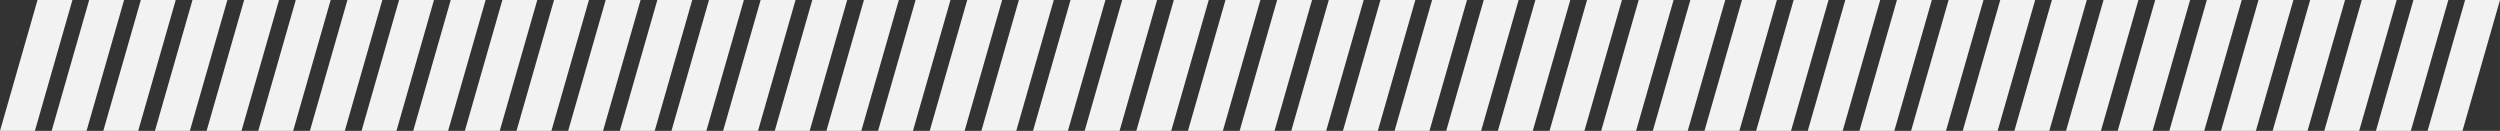 <?xml version="1.0" encoding="UTF-8"?> <svg xmlns="http://www.w3.org/2000/svg" viewBox="0 0 14327.06 750"><rect x="0" y="0" width="14327.06" height="750" fill="#333333" stroke="none"/> <defs> <style>.cls-1{fill:#f2f2f2;}</style> </defs> <title>pattern_fran_block_7</title> <g id="Слой_2" data-name="Слой 2"> <g id="Слой_1-2" data-name="Слой 1"> <polygon class="cls-1" points="7304 750 7104 750 7319.06 0 7519.06 0 7304 750"></polygon> <polygon class="cls-1" points="7600 750 7400 750 7615.06 0 7815.06 0 7600 750"></polygon> <polygon class="cls-1" points="7896 750 7696 750 7911.06 0 8111.06 0 7896 750"></polygon> <polygon class="cls-1" points="8192 750 7992 750 8207.06 0 8407.06 0 8192 750"></polygon> <polygon class="cls-1" points="8488 750 8288 750 8503.06 0 8703.06 0 8488 750"></polygon> <polygon class="cls-1" points="8784 750 8584 750 8799.06 0 8999.06 0 8784 750"></polygon> <polygon class="cls-1" points="9080 750 8880 750 9095.06 0 9295.06 0 9080 750"></polygon> <polygon class="cls-1" points="9376 750 9176 750 9391.06 0 9591.06 0 9376 750"></polygon> <polygon class="cls-1" points="9672 750 9472 750 9687.06 0 9887.06 0 9672 750"></polygon> <polygon class="cls-1" points="9968 750 9768 750 9983.06 0 10183.06 0 9968 750"></polygon> <polygon class="cls-1" points="10264 750 10064 750 10279.06 0 10479.06 0 10264 750"></polygon> <polygon class="cls-1" points="10560 750 10360 750 10575.06 0 10775.06 0 10560 750"></polygon> <polygon class="cls-1" points="10856 750 10656 750 10871.06 0 11071.06 0 10856 750"></polygon> <polygon class="cls-1" points="11152 750 10952 750 11167.06 0 11367.06 0 11152 750"></polygon> <polygon class="cls-1" points="11448 750 11248 750 11463.06 0 11663.06 0 11448 750"></polygon> <polygon class="cls-1" points="11744 750 11544 750 11759.06 0 11959.06 0 11744 750"></polygon> <polygon class="cls-1" points="12040 750 11840 750 12055.06 0 12255.06 0 12040 750"></polygon> <polygon class="cls-1" points="12336 750 12136 750 12351.06 0 12551.06 0 12336 750"></polygon> <polygon class="cls-1" points="12632 750 12432 750 12647.06 0 12847.06 0 12632 750"></polygon> <polygon class="cls-1" points="12928 750 12728 750 12943.06 0 13143.06 0 12928 750"></polygon> <polygon class="cls-1" points="13224 750 13024 750 13239.06 0 13439.06 0 13224 750"></polygon> <polygon class="cls-1" points="13520 750 13320 750 13535.06 0 13735.06 0 13520 750"></polygon> <polygon class="cls-1" points="13816 750 13616 750 13831.06 0 14031.06 0 13816 750"></polygon> <polygon class="cls-1" points="14112 750 13912 750 14127.06 0 14327.06 0 14112 750"></polygon> <polygon class="cls-1" points="200 750 0 750 215.06 0 415.06 0 200 750"></polygon> <polygon class="cls-1" points="496 750 296 750 511.06 0 711.06 0 496 750"></polygon> <polygon class="cls-1" points="792 750 592 750 807.06 0 1007.06 0 792 750"></polygon> <polygon class="cls-1" points="1088 750 888 750 1103.06 0 1303.06 0 1088 750"></polygon> <polygon class="cls-1" points="1384 750 1184 750 1399.06 0 1599.06 0 1384 750"></polygon> <polygon class="cls-1" points="1680 750 1480 750 1695.06 0 1895.06 0 1680 750"></polygon> <polygon class="cls-1" points="1976 750 1776 750 1991.06 0 2191.06 0 1976 750"></polygon> <polygon class="cls-1" points="2272 750 2072 750 2287.06 0 2487.06 0 2272 750"></polygon> <polygon class="cls-1" points="2568 750 2368 750 2583.06 0 2783.06 0 2568 750"></polygon> <polygon class="cls-1" points="2864 750 2664 750 2879.06 0 3079.06 0 2864 750"></polygon> <polygon class="cls-1" points="3160 750 2960 750 3175.06 0 3375.06 0 3160 750"></polygon> <polygon class="cls-1" points="3456 750 3256 750 3471.06 0 3671.06 0 3456 750"></polygon> <polygon class="cls-1" points="3752 750 3552 750 3767.06 0 3967.06 0 3752 750"></polygon> <polygon class="cls-1" points="4048 750 3848 750 4063.06 0 4263.06 0 4048 750"></polygon> <polygon class="cls-1" points="4344 750 4144 750 4359.06 0 4559.06 0 4344 750"></polygon> <polygon class="cls-1" points="4640 750 4440 750 4655.06 0 4855.06 0 4640 750"></polygon> <polygon class="cls-1" points="4936 750 4736 750 4951.06 0 5151.06 0 4936 750"></polygon> <polygon class="cls-1" points="5232 750 5032 750 5247.06 0 5447.06 0 5232 750"></polygon> <polygon class="cls-1" points="5528 750 5328 750 5543.06 0 5743.06 0 5528 750"></polygon> <polygon class="cls-1" points="5824 750 5624 750 5839.06 0 6039.06 0 5824 750"></polygon> <polygon class="cls-1" points="6120 750 5920 750 6135.06 0 6335.06 0 6120 750"></polygon> <polygon class="cls-1" points="6416 750 6216 750 6431.06 0 6631.06 0 6416 750"></polygon> <polygon class="cls-1" points="6712 750 6512 750 6727.06 0 6927.06 0 6712 750"></polygon> <polygon class="cls-1" points="7008 750 6808 750 7023.06 0 7223.06 0 7008 750"></polygon> </g> </g> </svg> 